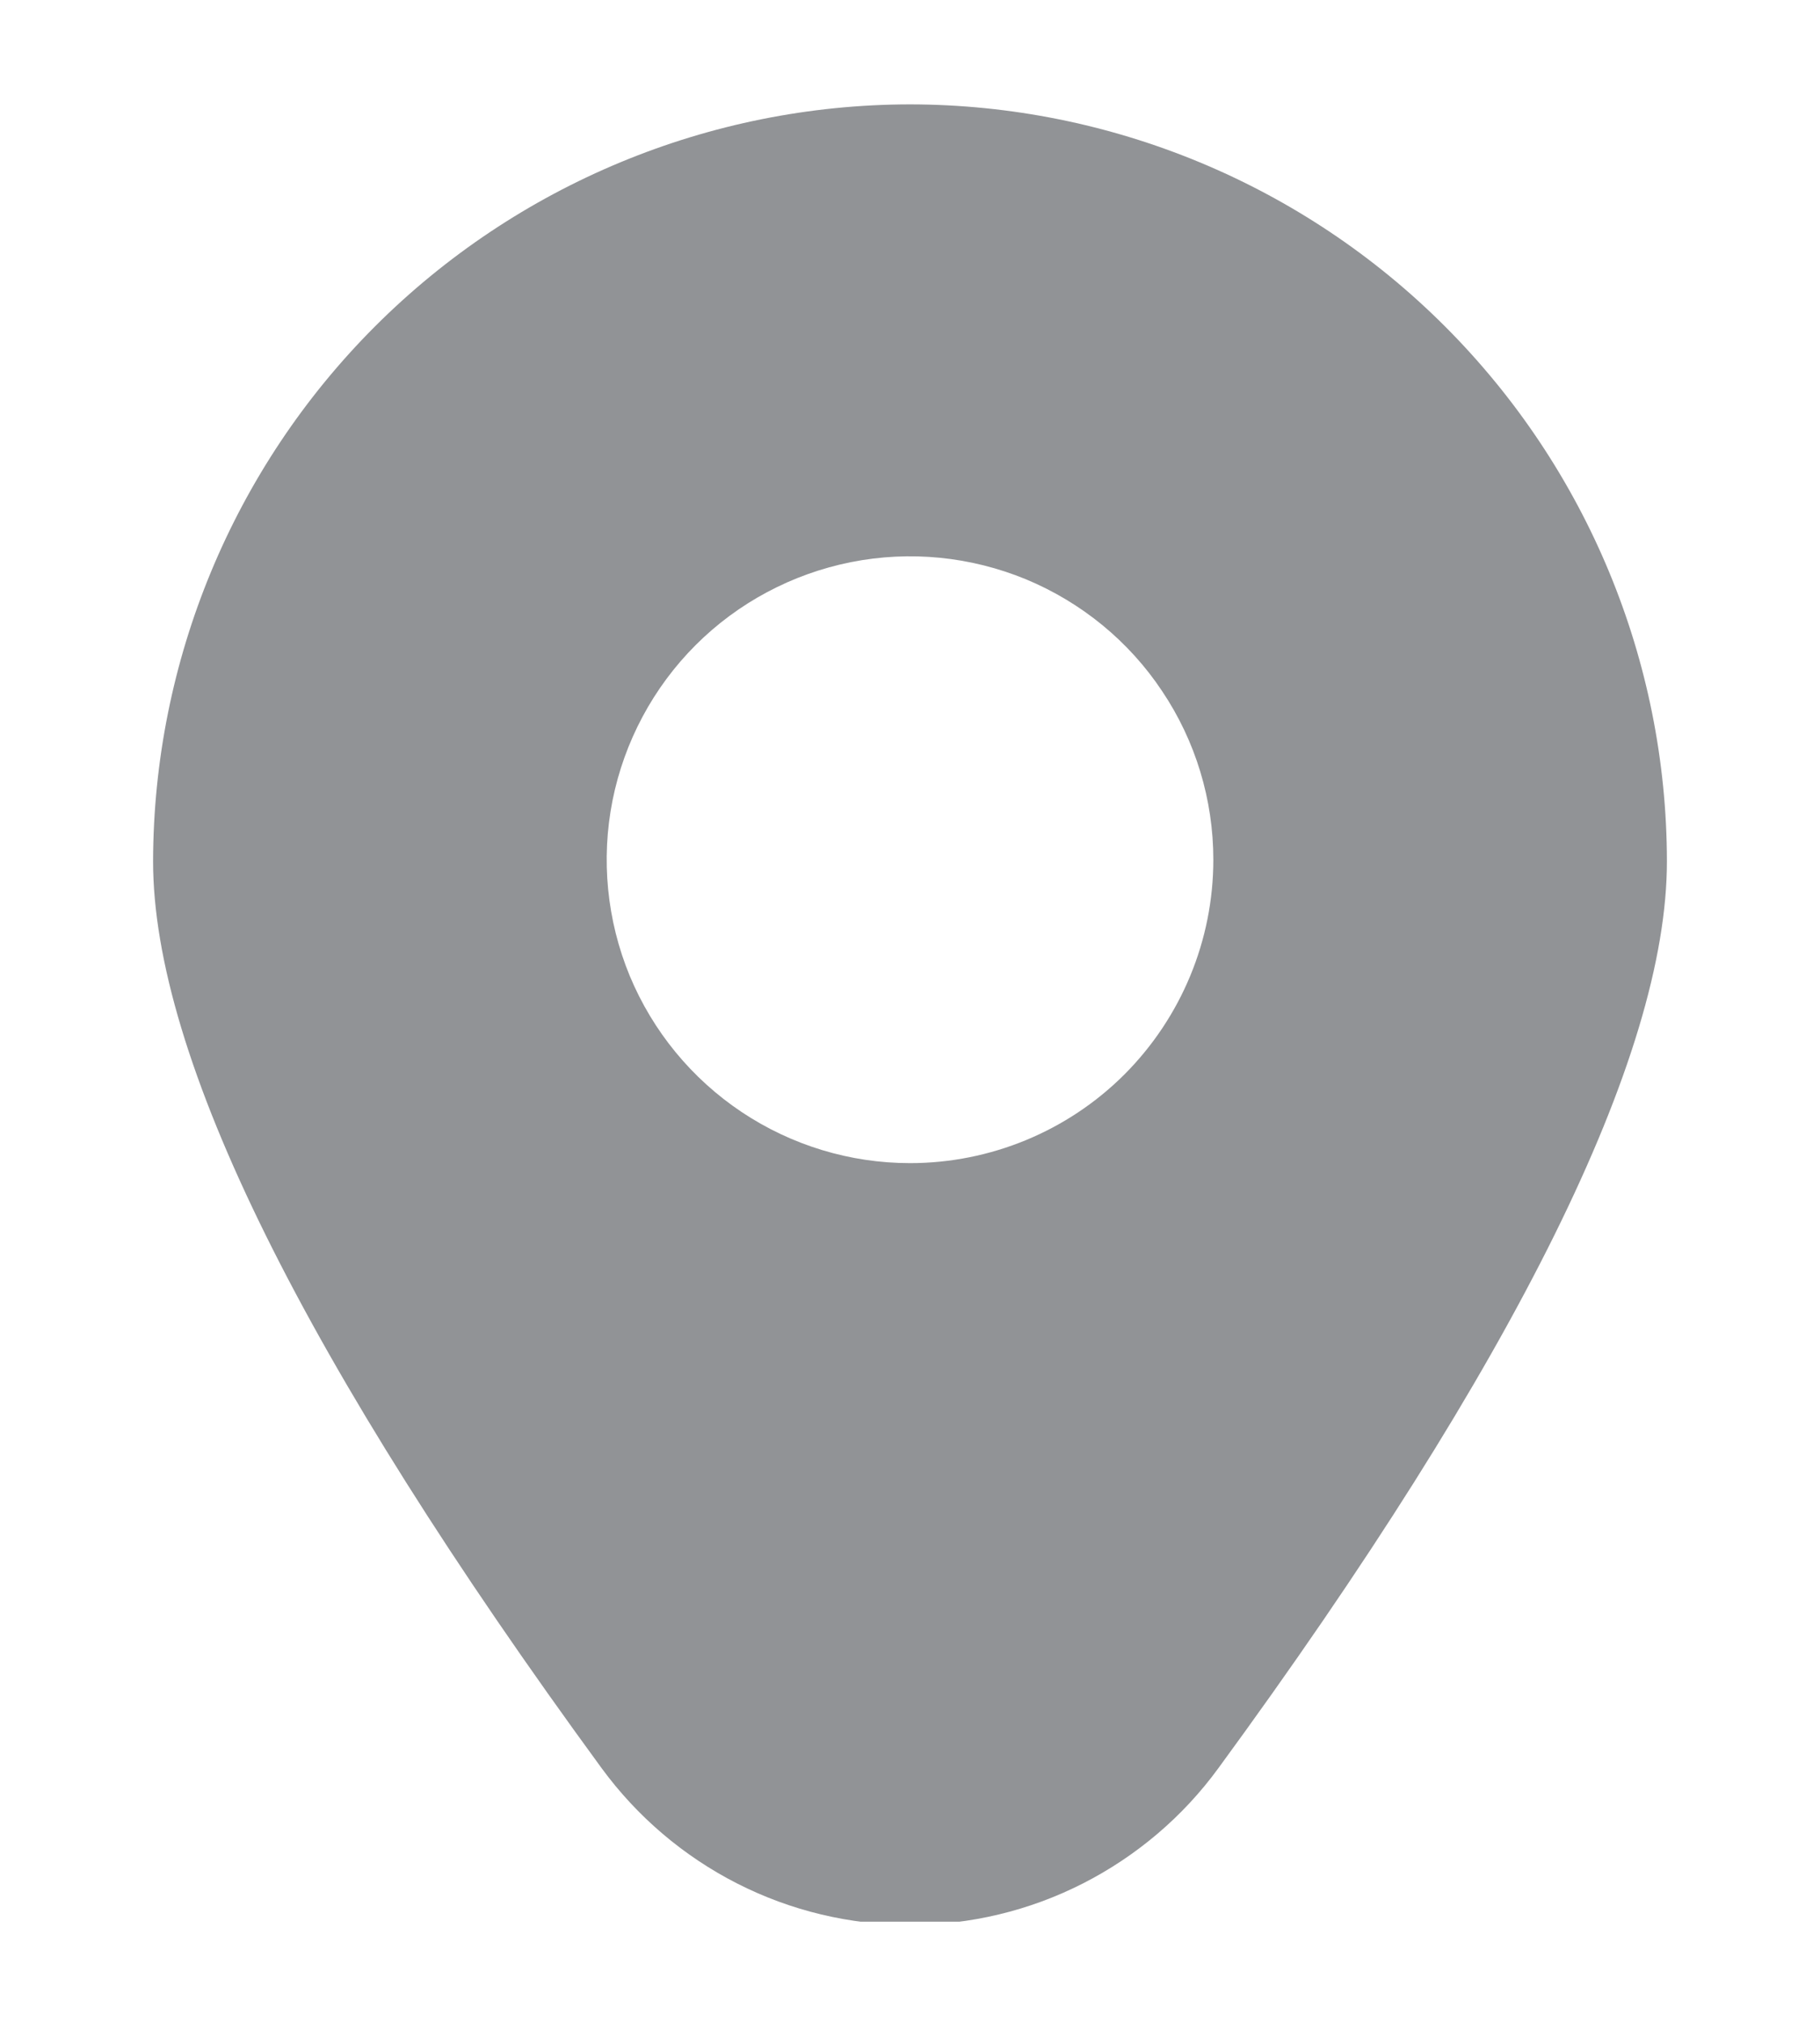 <svg width="9" height="10" viewBox="0 0 9 10" fill="none" xmlns="http://www.w3.org/2000/svg">
<g id="marker (2)" clip-path="url(#clip0_5047_11367)">
<path id="Vector" d="M4.5 0.516C3.508 0.517 2.557 0.912 1.855 1.613C1.153 2.315 0.759 3.266 0.757 4.258C0.757 5.222 1.504 6.73 2.975 8.741C3.151 8.981 3.38 9.176 3.645 9.311C3.91 9.446 4.203 9.516 4.5 9.516C4.797 9.516 5.09 9.446 5.355 9.311C5.62 9.176 5.85 8.981 6.025 8.741C7.497 6.73 8.243 5.222 8.243 4.258C8.242 3.266 7.847 2.315 7.145 1.613C6.444 0.912 5.492 0.517 4.5 0.516ZM4.5 5.75C4.204 5.75 3.914 5.662 3.667 5.497C3.42 5.332 3.228 5.098 3.114 4.824C3.001 4.55 2.971 4.248 3.029 3.957C3.087 3.667 3.23 3.399 3.44 3.189C3.649 2.98 3.917 2.837 4.208 2.779C4.499 2.721 4.8 2.751 5.074 2.864C5.348 2.978 5.583 3.17 5.747 3.417C5.912 3.663 6 3.953 6 4.25C6 4.648 5.842 5.029 5.561 5.311C5.28 5.592 4.898 5.75 4.5 5.75Z" fill="#919396"/>
</g>
<defs>
<clipPath id="clip0_5047_11367">
<rect width="9" height="9" fill="white" transform="translate(0 0.5)"/>
</clipPath>
</defs>
</svg>
